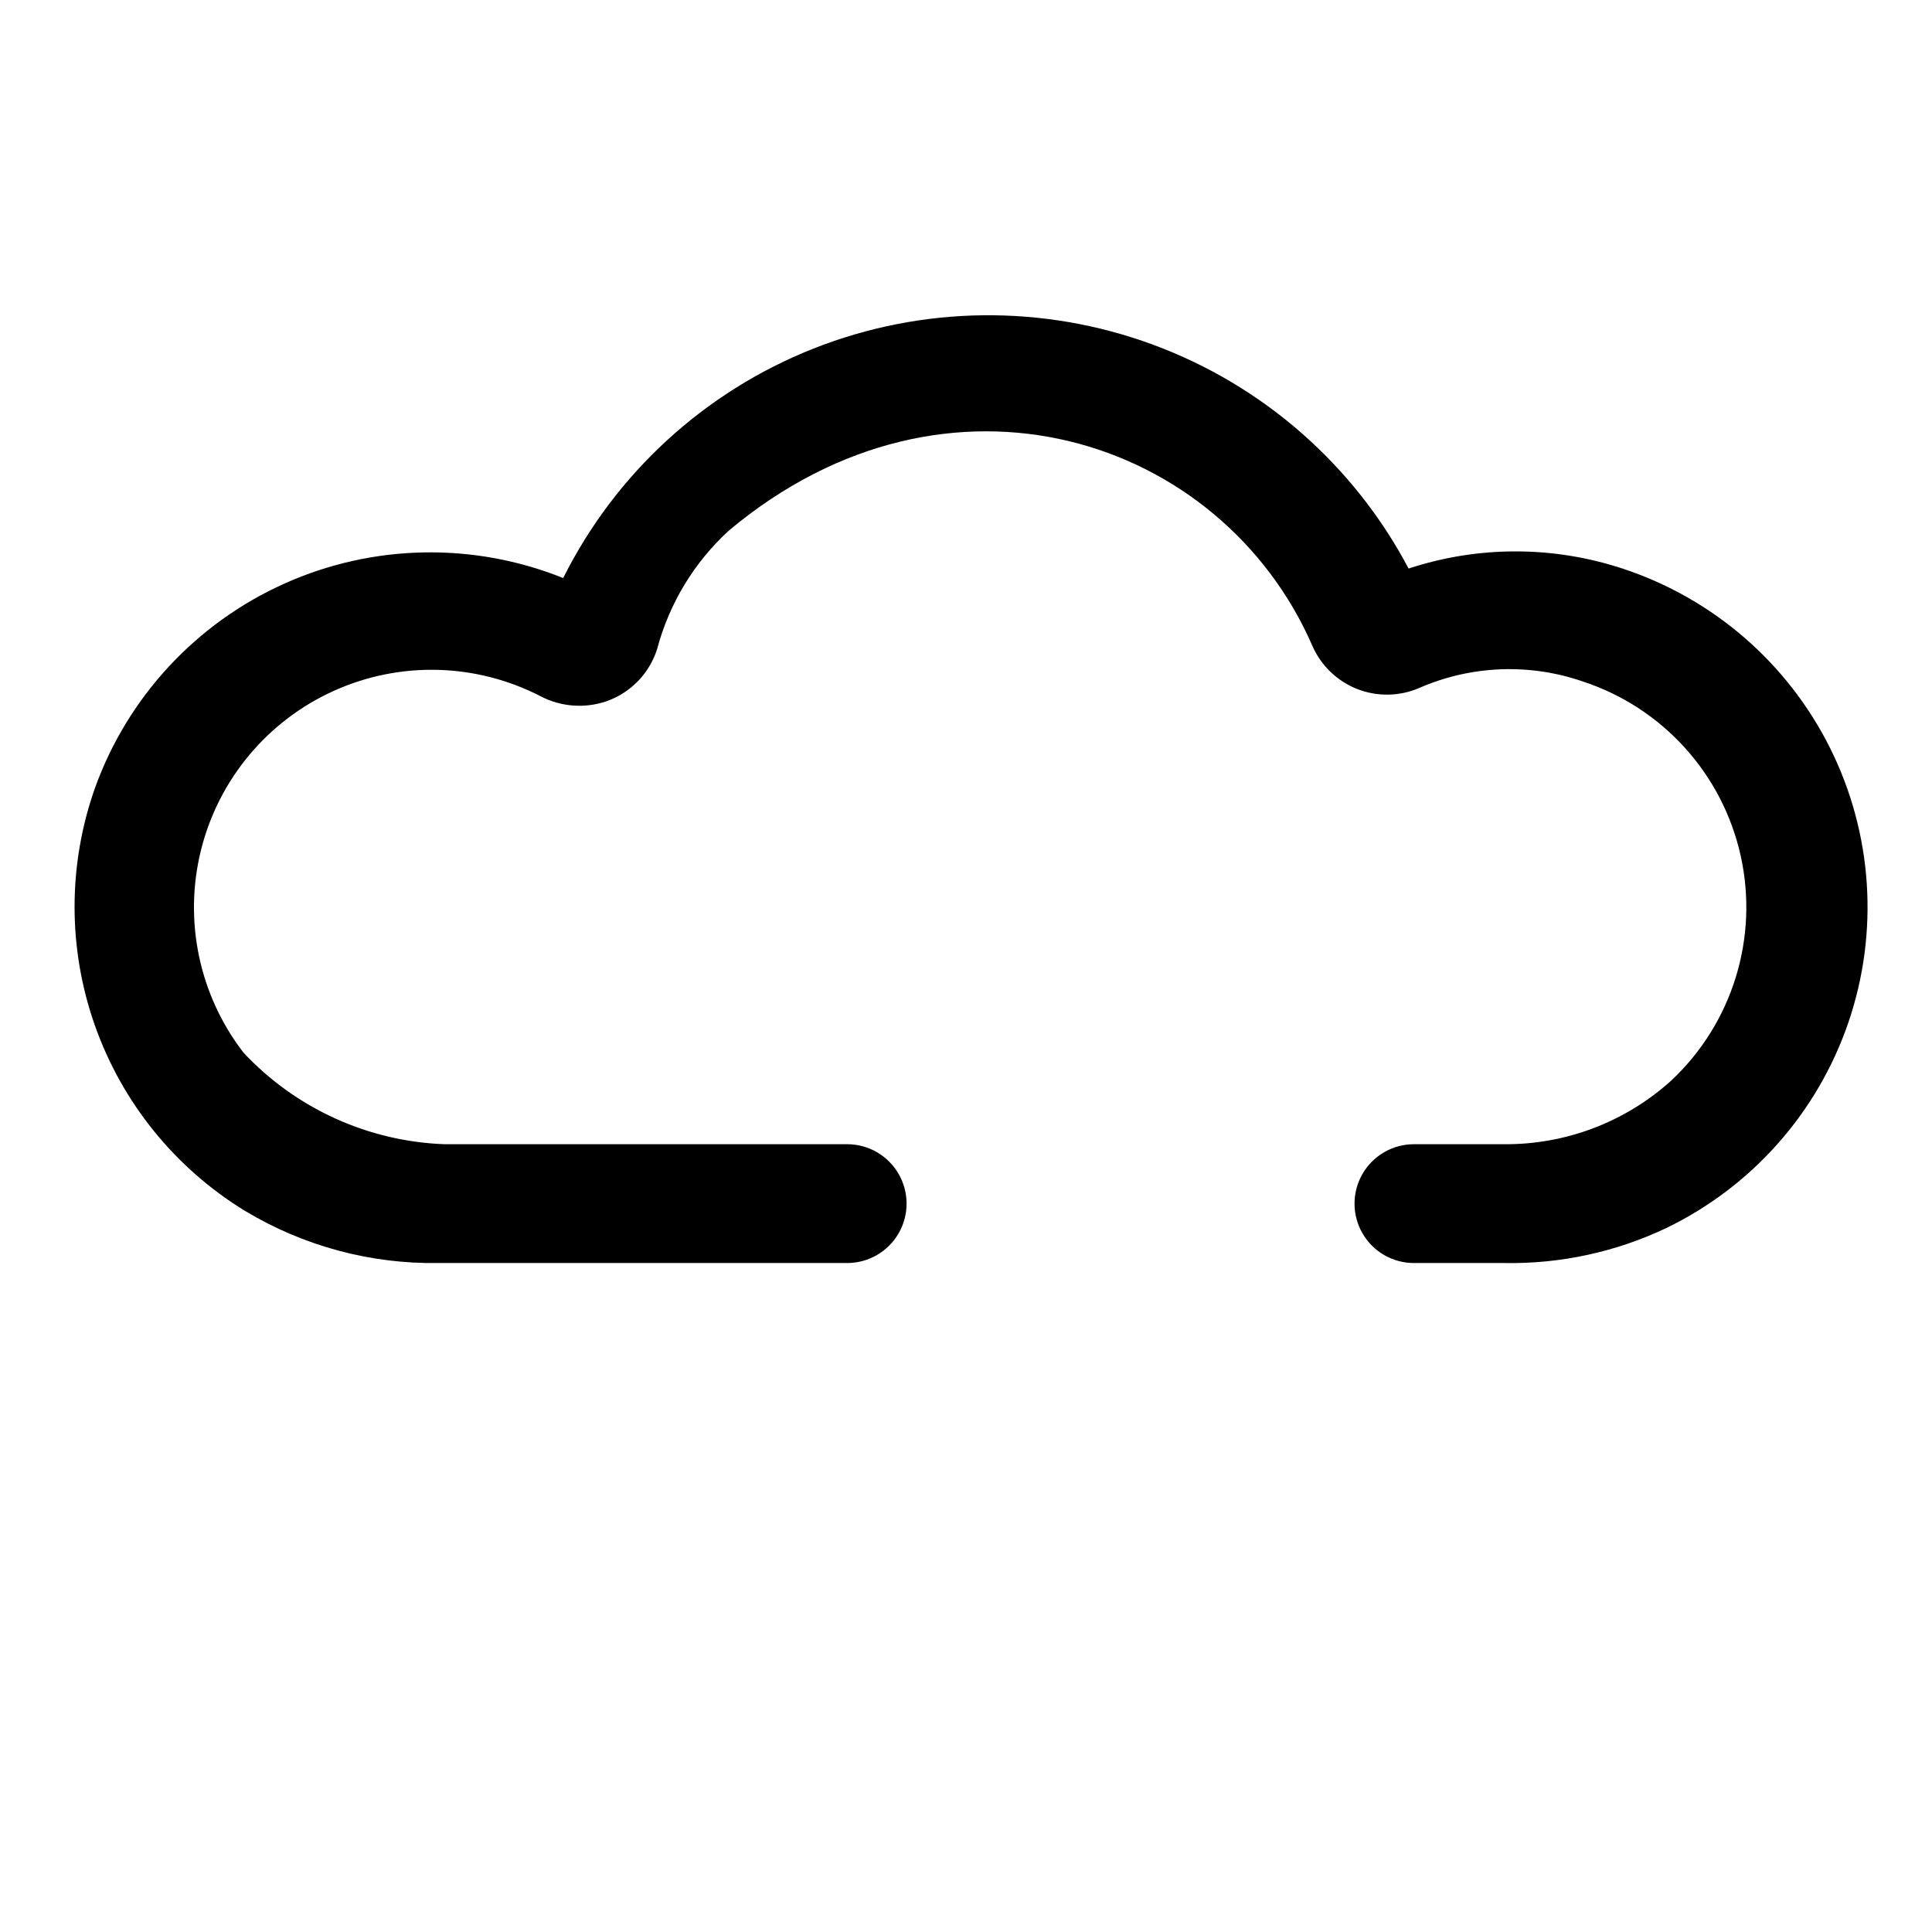 <?xml version="1.0" encoding="UTF-8"?>
<!-- Uploaded to: ICON Repo, www.svgrepo.com, Generator: ICON Repo Mixer Tools -->
<svg fill="#000000" width="800px" height="800px" version="1.1" viewBox="144 144 512 512" xmlns="http://www.w3.org/2000/svg">
 <path d="m208.87 464.86c15.52 9.363 33.359 14.164 51.48 13.855h108.16c5.625 0 10.82-3 13.633-7.871s2.812-10.875 0-15.746c-2.812-4.871-8.008-7.871-13.633-7.871h-106.75c-20.242-0.75-39.367-9.465-53.215-24.246-11.773-15.238-15.926-35.023-11.277-53.711 4.648-18.684 17.594-34.219 35.133-42.16 17.543-7.945 37.754-7.426 54.863 1.406 5.453 2.844 11.836 3.301 17.637 1.262 6.293-2.269 11.176-7.328 13.223-13.699 3.203-12.105 9.816-23.035 19.051-31.488 58.094-48.648 130.52-24.719 154.61 30.543 2.281 5.238 6.547 9.355 11.859 11.449s11.238 2 16.48-0.27c13.707-5.981 29.156-6.602 43.297-1.73 21.145 6.926 37.062 24.492 41.879 46.215 4.816 21.719-2.188 44.371-18.422 59.582-12.16 10.988-28.008 17-44.398 16.848h-23.773c-5.625 0-10.82 3-13.633 7.871-2.812 4.871-2.812 10.875 0 15.746s8.008 7.871 13.633 7.871h23.934c14.852 0.266 29.562-2.914 42.98-9.289 22.715-10.996 40.082-30.625 48.234-54.508 8.152-23.887 6.41-50.039-4.84-72.629-11.25-22.59-31.074-39.738-55.047-47.621-18.406-6.059-38.27-6.059-56.676 0-14.492-27.434-38.598-48.555-67.695-59.312-29.102-10.758-61.148-10.398-90 1.012-28.852 11.41-52.473 33.066-66.344 60.82-23.789-9.559-50.438-9.035-73.832 1.445s-41.527 30.02-50.23 54.129c-7.231 20.402-7.238 42.672-0.016 63.074 7.223 20.406 21.234 37.715 39.691 49.023z"/>
</svg>